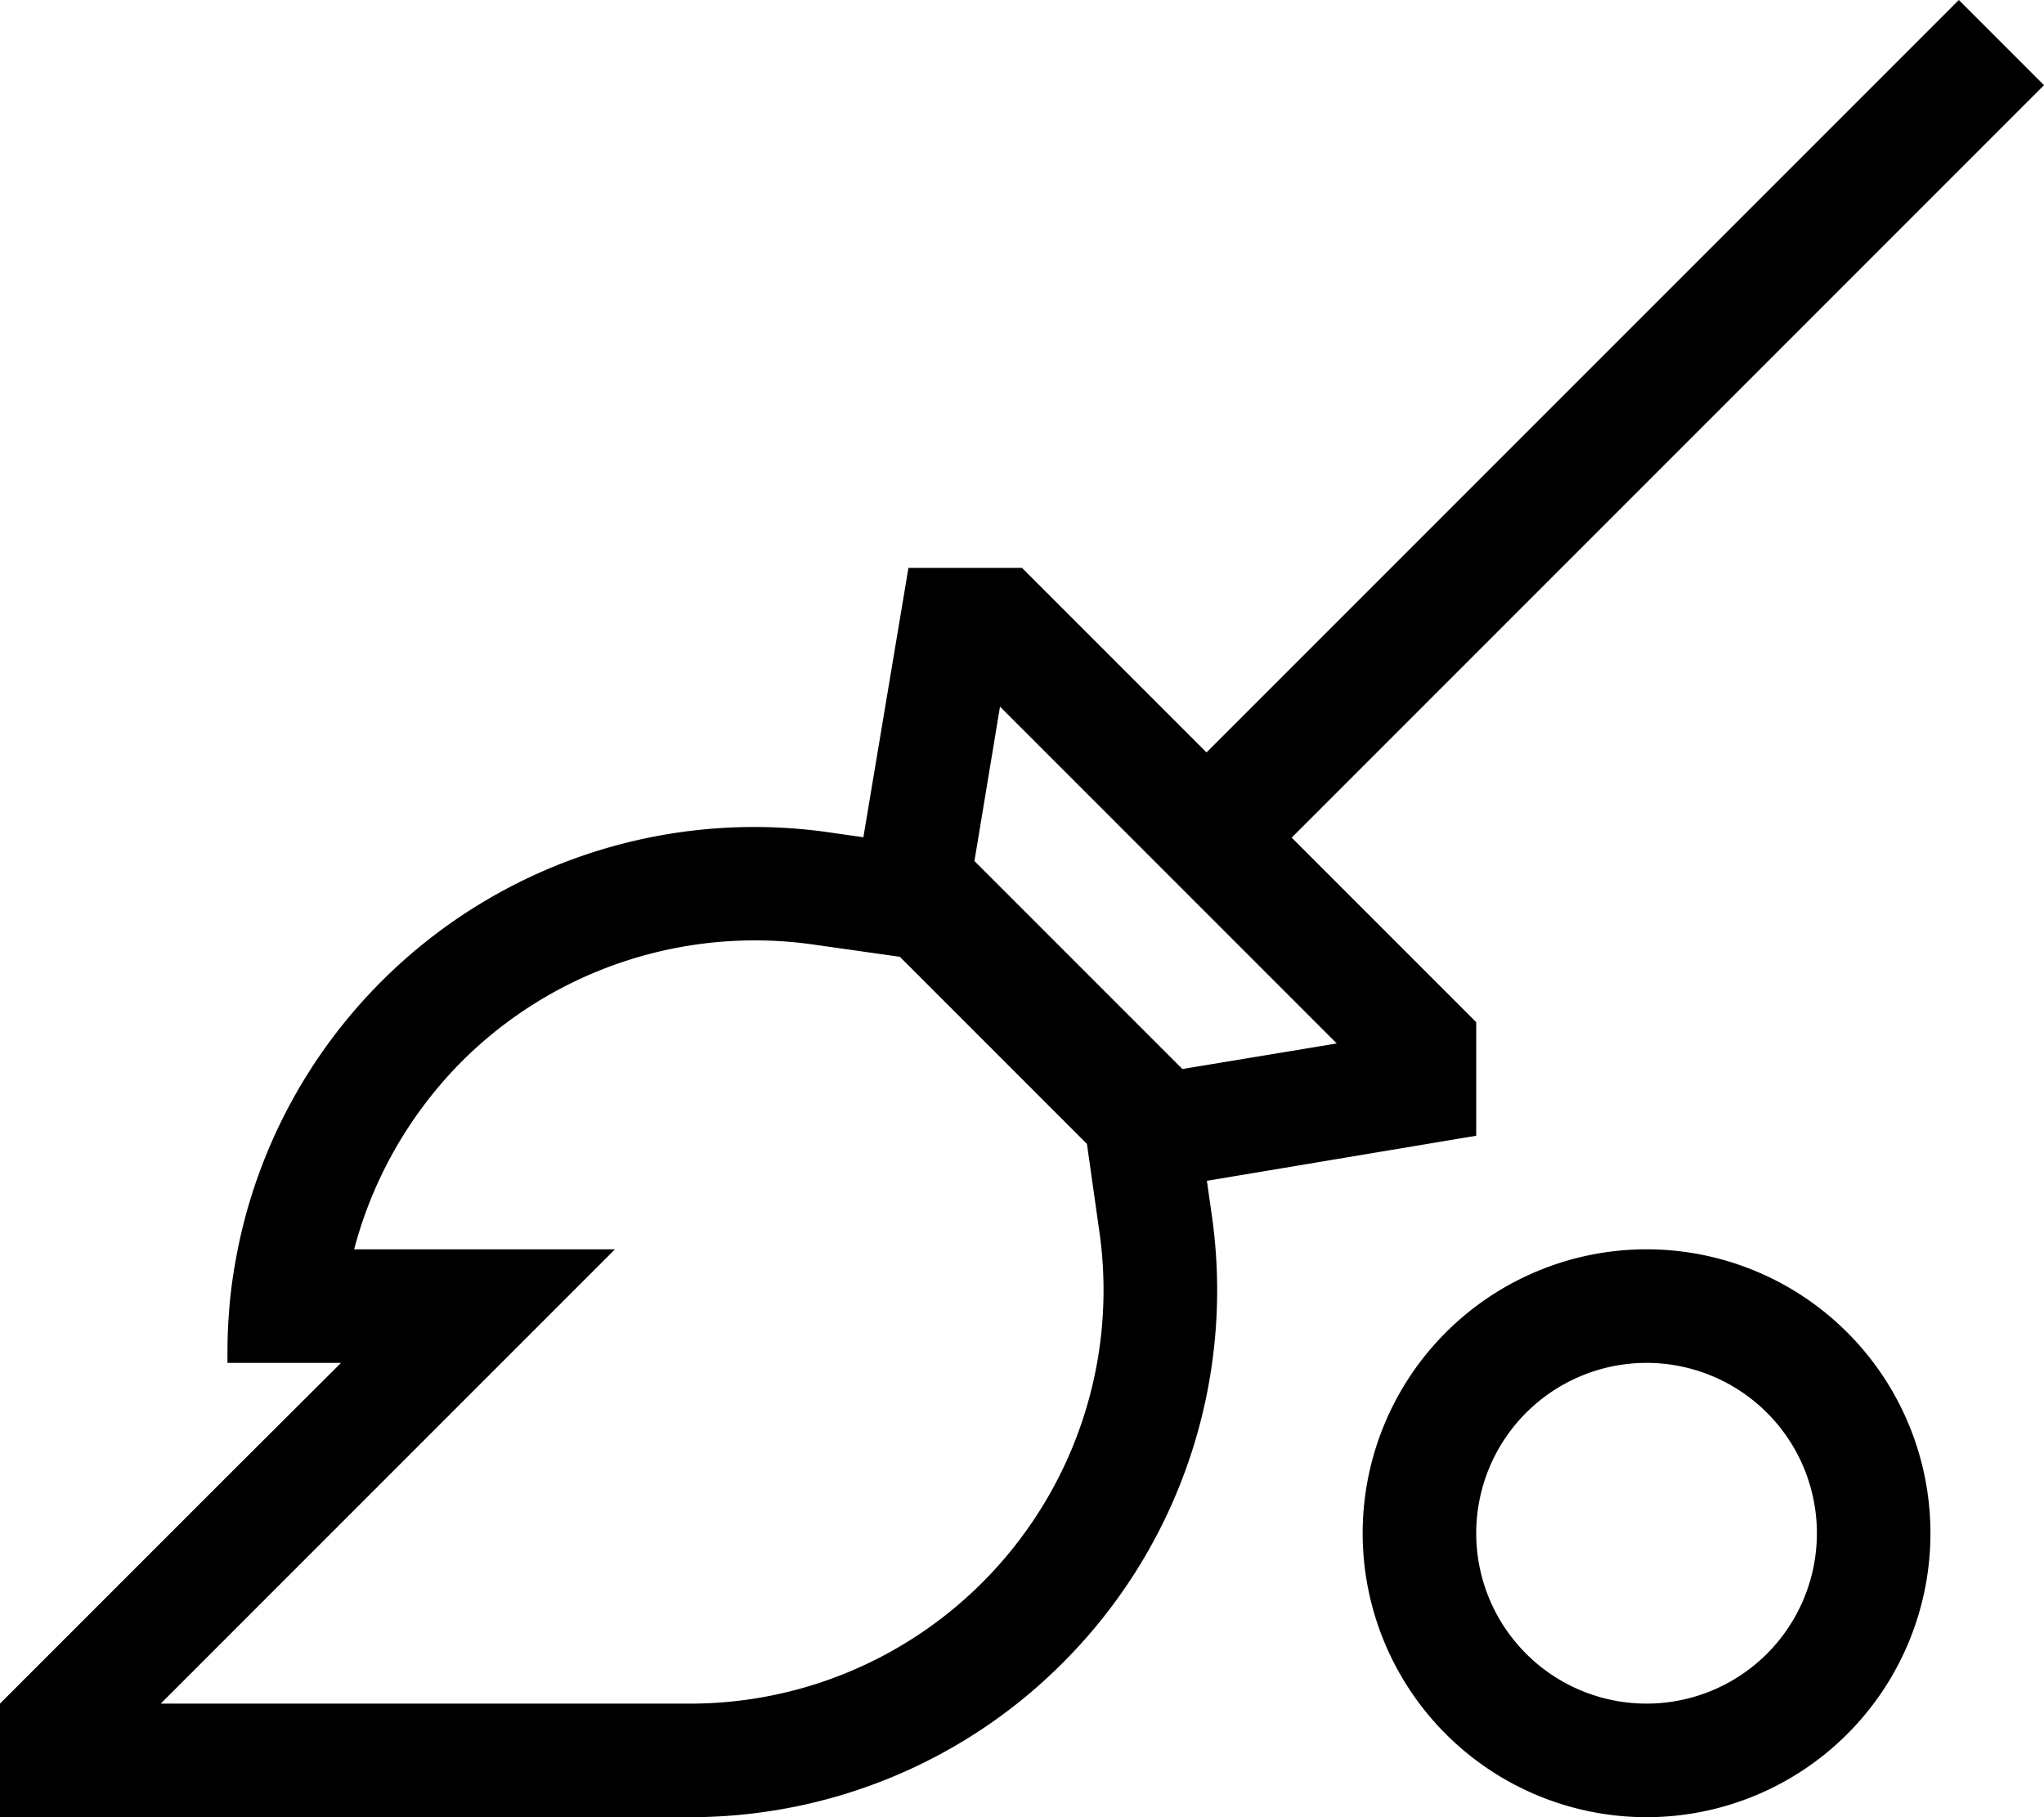 <svg xmlns="http://www.w3.org/2000/svg" viewBox="0 0 576 512"><!--! Font Awesome Pro 6.7.2 by @fontawesome - https://fontawesome.com License - https://fontawesome.com/license (Commercial License) Copyright 2024 Fonticons, Inc. --><path d="M552 0L340 212l-52-52-32 0-12.7 75.9-9.8-1.4c-46.3-6.6-93 9-126 42C86.7 297.3 72.7 323.6 67 352c-1.2 6-2.1 12.1-2.5 18.3c-.3 3.7-.4 7.4-.4 11.2c0 0 0 0 0 0l0 2.5 32 0L64 416 0 480l0 32 32 0 162.5 0c39.4 0 77.2-15.6 105-43.5c33.1-33.1 48.6-79.7 42-126l-1.4-9.8L416 320l0-32-52-52L576 24 552 0zM253.7 269.7l52.6 52.6 3.5 24.7c5.2 36.3-7 72.9-33 98.9C255 467.7 225.4 480 194.5 480L45.3 480l73.4-73.4L173.3 352l-73.5 0c5.2-19.8 15.6-38.1 30.3-52.9c25.9-25.9 62.6-38.1 98.9-33l24.7 3.5zm79.6 31.6l-58.7-58.7 7.2-43.5 94.9 94.9-43.5 7.2zM416 432a48 48 0 1 1 96 0 48 48 0 1 1 -96 0zm128 0a80 80 0 1 0 -160 0 80 80 0 1 0 160 0z"/></svg>